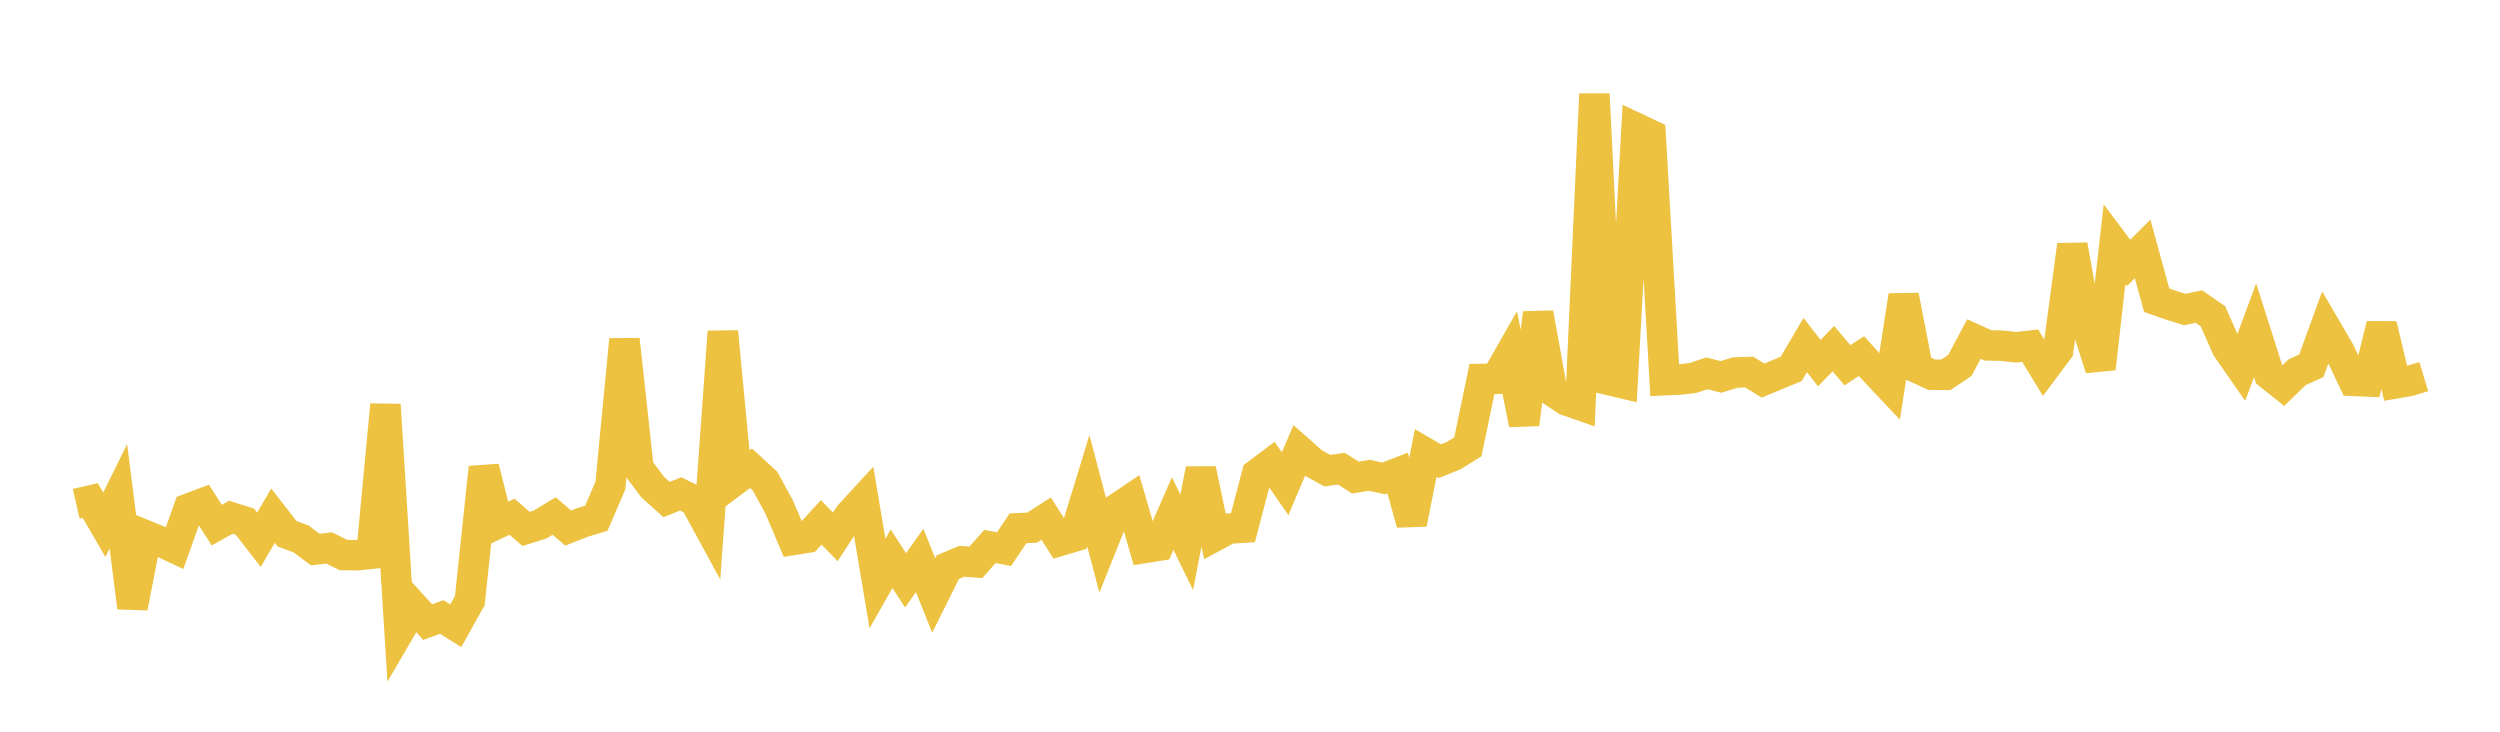 <svg width="164" height="48" xmlns="http://www.w3.org/2000/svg" xmlns:xlink="http://www.w3.org/1999/xlink"><path fill="none" stroke="rgb(237,194,64)" stroke-width="2" d="M5,33.048L5.922,32.837L6.844,34.424L7.766,32.557L8.689,39.854L9.611,35.143L10.533,35.519L11.455,35.953L12.377,33.363L13.299,33.017L14.222,34.45L15.144,33.93L16.066,34.222L16.988,35.409L17.91,33.827L18.832,35.014L19.754,35.357L20.677,36.048L21.599,35.945L22.521,36.409L23.443,36.422L24.365,36.326L25.287,26.552L26.21,41.374L27.132,39.795L28.054,40.81L28.976,40.476L29.898,41.046L30.82,39.396L31.743,30.665L32.665,34.333L33.587,33.895L34.509,34.697L35.431,34.409L36.353,33.85L37.275,34.643L38.198,34.277L39.12,33.996L40.042,31.851L40.964,22.277L41.886,30.712L42.808,31.943L43.731,32.77L44.653,32.401L45.575,32.854L46.497,34.546L47.419,21.758L48.341,31.41L49.263,30.716L50.186,31.561L51.108,33.251L52.03,35.42L52.952,35.273L53.874,34.265L54.796,35.218L55.719,33.8L56.641,32.796L57.563,38.278L58.485,36.657L59.407,38.071L60.329,36.764L61.251,39.063L62.174,37.206L63.096,36.818L64.018,36.889L64.94,35.847L65.862,36.025L66.784,34.656L67.707,34.614L68.629,34.018L69.551,35.475L70.473,35.201L71.395,32.191L72.317,35.691L73.24,33.384L74.162,32.764L75.084,35.947L76.006,35.8L76.928,33.689L77.85,35.577L78.772,30.784L79.695,35.169L80.617,34.673L81.539,34.615L82.461,31.099L83.383,30.405L84.305,31.732L85.228,29.554L86.15,30.369L87.072,30.875L87.994,30.746L88.916,31.326L89.838,31.18L90.76,31.383L91.683,31.026L92.605,34.352L93.527,29.721L94.449,30.257L95.371,29.884L96.293,29.309L97.216,24.86L98.138,24.846L99.06,23.231L99.982,27.829L100.904,20.54L101.826,25.648L102.749,26.264L103.671,26.586L104.593,6.171L105.515,24.923L106.437,25.142L107.359,8.411L108.281,8.847L109.204,24.942L110.126,24.902L111.048,24.799L111.97,24.489L112.892,24.727L113.814,24.442L114.737,24.404L115.659,24.964L116.581,24.582L117.503,24.2L118.425,22.634L119.347,23.822L120.269,22.871L121.192,23.961L122.114,23.359L123.036,24.379L123.958,25.359L124.88,19.391L125.802,24.162L126.725,24.58L127.647,24.588L128.569,23.969L129.491,22.241L130.413,22.657L131.335,22.677L132.257,22.78L133.18,22.677L134.102,24.191L135.024,22.956L135.946,16.074L136.868,21.289L137.79,24.18L138.713,16.015L139.635,17.246L140.557,16.326L141.479,19.697L142.401,20.019L143.323,20.306L144.246,20.109L145.168,20.747L146.09,22.833L147.012,24.156L147.934,21.663L148.856,24.561L149.778,25.3L150.701,24.412L151.623,23.999L152.545,21.461L153.467,23.039L154.389,24.985L155.311,25.025L156.234,21.3L157.156,25.145L158.078,24.986L159,24.705"></path></svg>